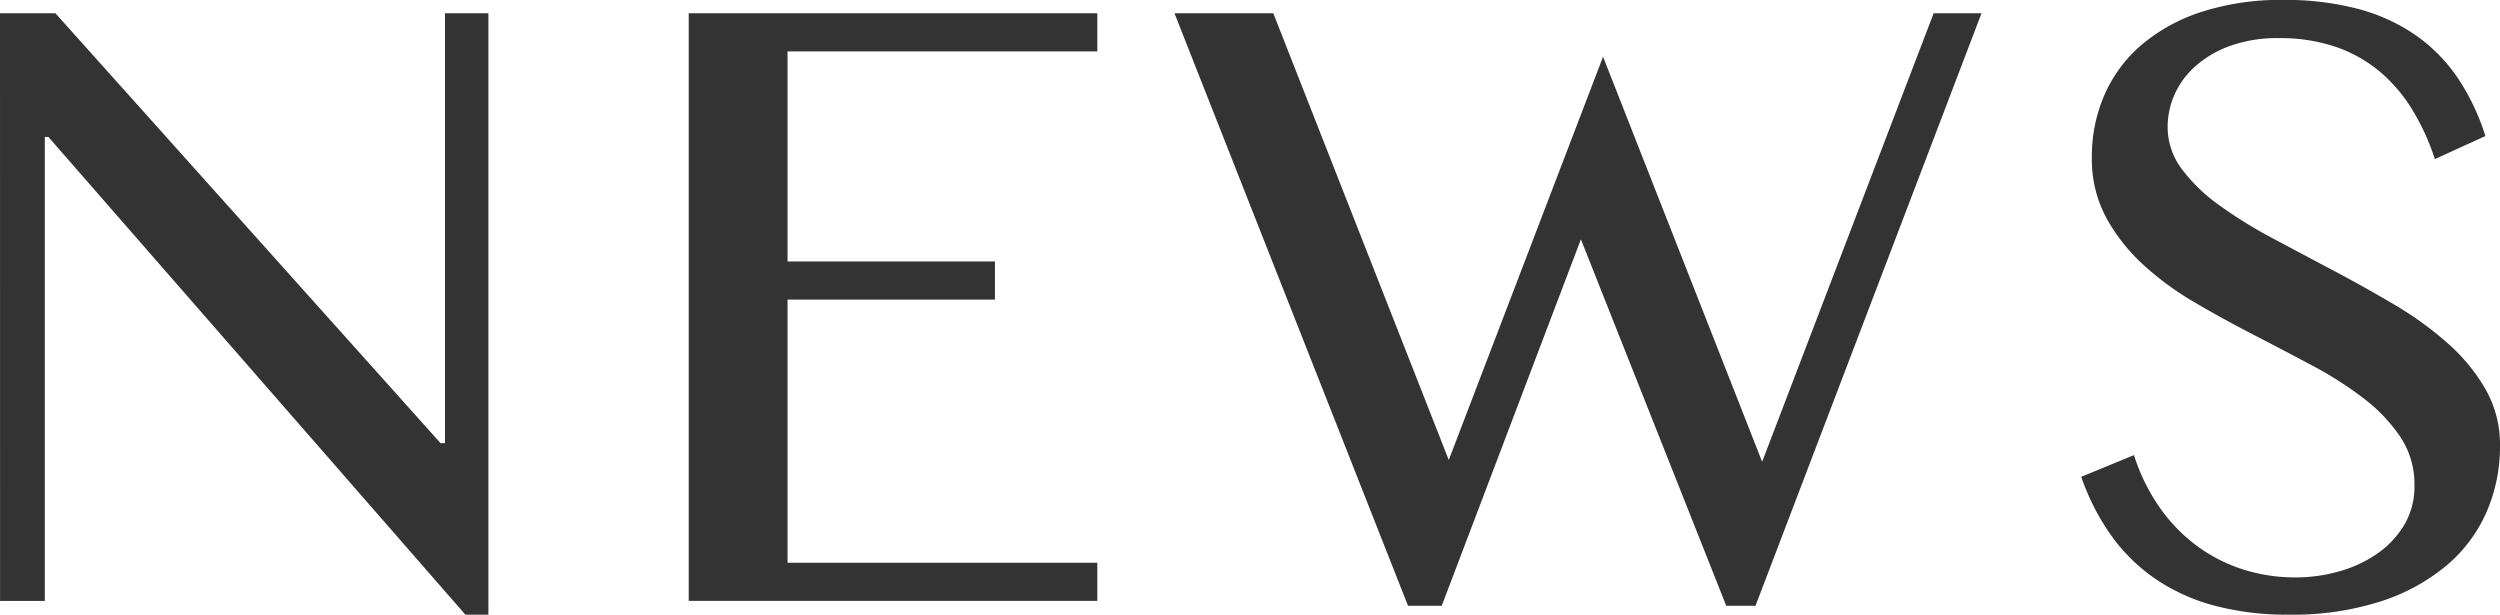<svg xmlns="http://www.w3.org/2000/svg" width="165.278" height="40.635" viewBox="0 0 165.278 40.635">
  <g id="グループ_1579" data-name="グループ 1579" transform="translate(-407.534 -770.985)">
    <path id="パス_110" data-name="パス 110" d="M407.534,771.864H411.2l25.459,28.418h.293V771.864h2.871V811.62H438.3l-27.568-31.582h-.235v30.674h-2.959Z" fill="#333"/>
    <path id="パス_111" data-name="パス 111" d="M480.078,771.864v2.52H459.6v13.887h13.711v2.519H459.6v17.4h20.478v2.52H453.066V771.864Z" fill="#333"/>
    <path id="パス_112" data-name="パス 112" d="M491.714,771.864l11.6,29.532,10.2-26.661,10.517,26.778,11.338-29.649h3.164l-14.941,39.17h-1.934l-9.609-24.228-9.2,24.228H500.62l-15.439-39.17Z" fill="#333"/>
    <path id="パス_113" data-name="パス 113" d="M559.335,809.159a10.479,10.479,0,0,0,2.842-.4,8.31,8.31,0,0,0,2.519-1.172,6.161,6.161,0,0,0,1.787-1.9,5.008,5.008,0,0,0,.674-2.623,5.611,5.611,0,0,0-.923-3.178,10.758,10.758,0,0,0-2.417-2.549,24.092,24.092,0,0,0-3.413-2.183q-1.918-1.025-3.911-2.051t-3.911-2.153a19.468,19.468,0,0,1-3.413-2.519,12.01,12.01,0,0,1-2.417-3.106,8.182,8.182,0,0,1-.923-3.94,10.163,10.163,0,0,1,.835-4.131,9.189,9.189,0,0,1,2.446-3.3,11.69,11.69,0,0,1,3.97-2.183,16.984,16.984,0,0,1,5.4-.791,18.926,18.926,0,0,1,4.922.586,12.148,12.148,0,0,1,3.809,1.729A10.9,10.9,0,0,1,570,776.112a14.8,14.8,0,0,1,1.846,3.867l-3.34,1.524a15.437,15.437,0,0,0-1.494-3.267,10.312,10.312,0,0,0-2.168-2.534,9.147,9.147,0,0,0-2.915-1.626,11.41,11.41,0,0,0-3.736-.571,9.215,9.215,0,0,0-3.222.513,7.044,7.044,0,0,0-2.3,1.347,5.493,5.493,0,0,0-1.377,1.875,5.26,5.26,0,0,0-.454,2.124,4.615,4.615,0,0,0,.937,2.8,11.235,11.235,0,0,0,2.491,2.4,30.134,30.134,0,0,0,3.53,2.183q1.977,1.055,4.028,2.139t4.029,2.256a22.273,22.273,0,0,1,3.53,2.563,12.109,12.109,0,0,1,2.49,3.047,7.386,7.386,0,0,1,.938,3.706,10.863,10.863,0,0,1-.879,4.351,9.7,9.7,0,0,1-2.637,3.545,13,13,0,0,1-4.365,2.387,19,19,0,0,1-6.065.879,18.623,18.623,0,0,1-5.01-.615,12.77,12.77,0,0,1-3.881-1.787,11.8,11.8,0,0,1-2.886-2.857,15.366,15.366,0,0,1-1.963-3.852l3.486-1.436a12.757,12.757,0,0,0,1.656,3.4,11.057,11.057,0,0,0,2.417,2.534,10.544,10.544,0,0,0,3.061,1.6A11.369,11.369,0,0,0,559.335,809.159Z" fill="#333"/>
  </g>
</svg>
